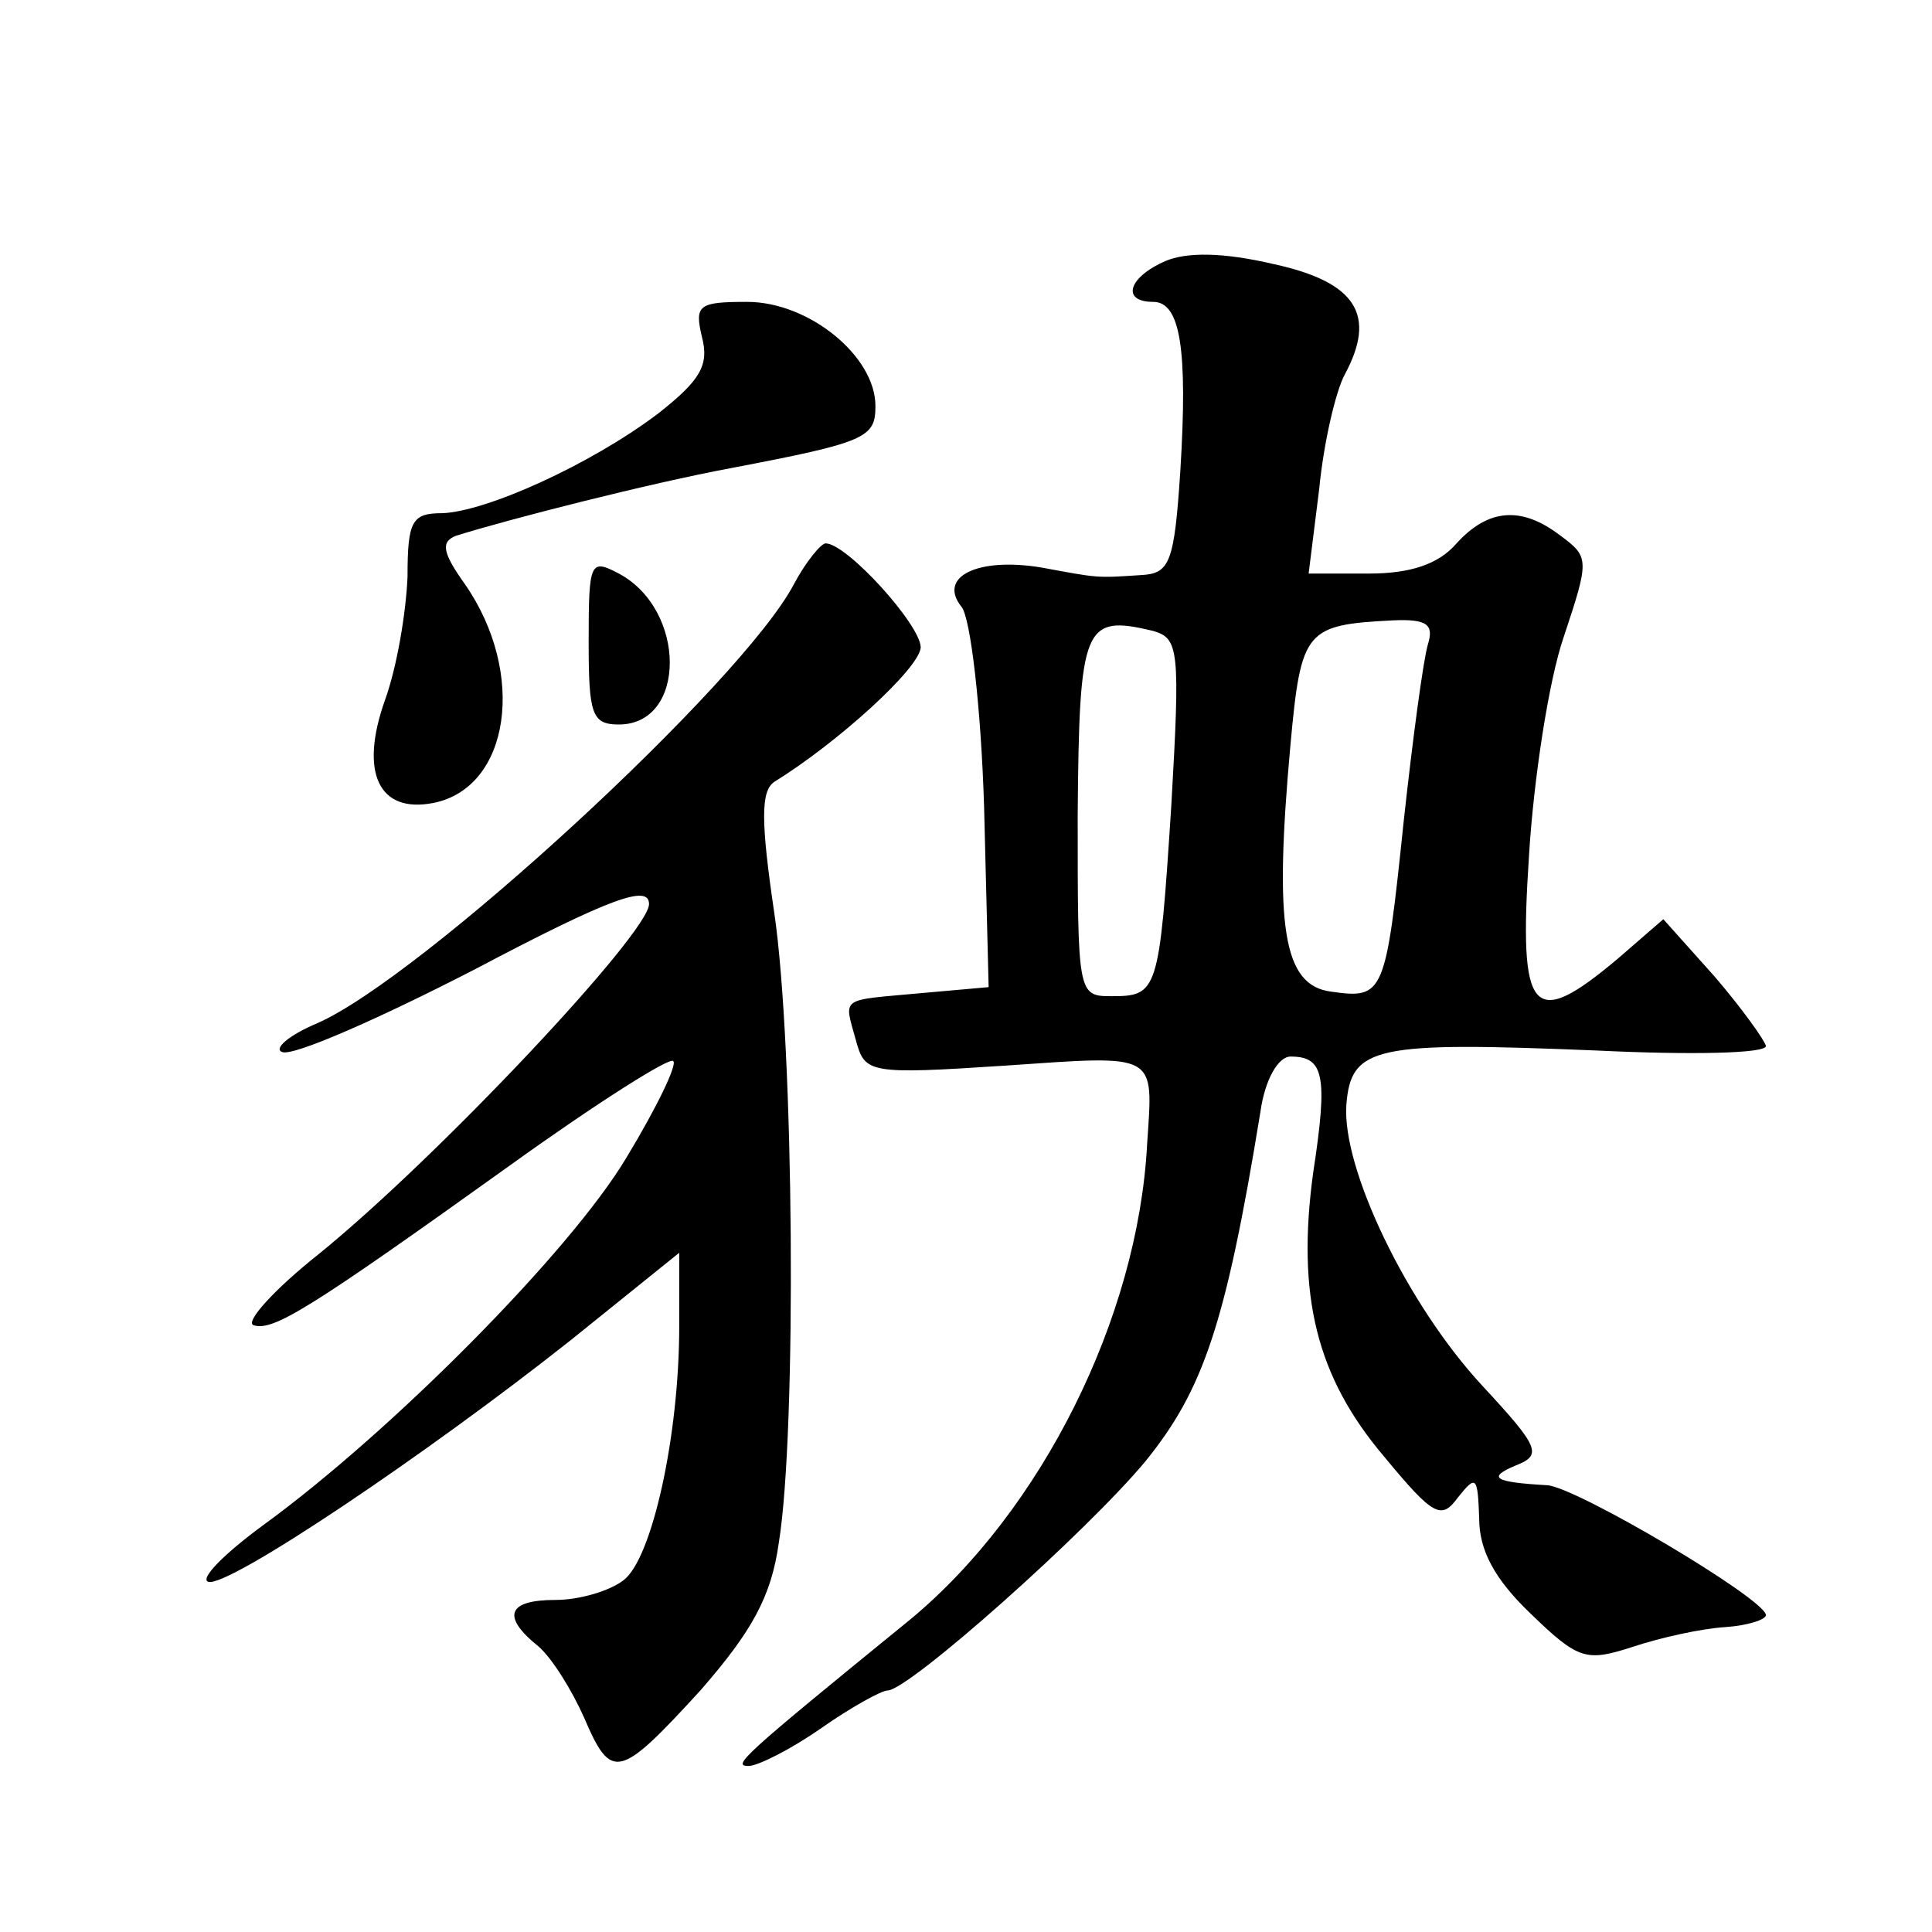 <?xml version="1.0" standalone="no"?>
<!DOCTYPE svg PUBLIC "-//W3C//DTD SVG 20010904//EN"
 "http://www.w3.org/TR/2001/REC-SVG-20010904/DTD/svg10.dtd">
<svg version="1.0" xmlns="http://www.w3.org/2000/svg"
 width="128pt" height="128pt" viewBox="0 0 128 128"
 preserveAspectRatio="xMidYMid meet">
<g transform="translate(0,128) scale(0.1,-0.1)"
fill="#0" stroke="none">
<path d="M772 1107 c-25 -11 -29 -27 -8 -27 18 0 23 -31 18 -112 -4 -61 -7 -68
-26 -69 -30 -2 -28 -2 -66 5 -42 7 -69 -6 -53 -26 6 -7 13 -67 15 -133 l3 -119
-45 -4 c-54 -5 -51 -2 -43 -31 6 -22 8 -23 99 -17 102 7 98 9 94 -52 -6 -115 -70
-243 -157 -315 -113 -92 -118 -97 -107 -97 6 0 28 11 48 25 20 14 40 25 44 25 14
0 132 105 171 152 38 47 53 90 76 231 3 22 12 37 20 37 22 0 25 -12 15 -77 -11
-81 2 -135 47 -188 33 -40 38 -42 49 -27 12 15 13 14 14 -14 0 -21 10 -40 34 -63
32 -31 37 -32 68 -22 18 6 45 12 61 13 15 1 27 5 27 8 -1 11 -126 85 -145 86 -35
2 -40 5 -21 13 18 7 16 12 -22 53 -50 54 -93 144 -90 186 3 39 19 42 166 36 62
-3 112 -2 112 3 -1 4 -16 25 -34 46 l-34 38 -30 -26 c-57 -48 -66 -38 -59 68 3
50 13 116 23 145 17 51 17 53 -2 67 -26 20 -48 18 -69 -5 -12 -14 -31 -20 -58 -20
l-40 0 7 56 c3 31 11 65 17 76 21 39 8 61 -47 73 -34 8 -58 8 -72 2z m4 -361 c-8
-124 -9 -126 -40 -126 -22 0 -22 2 -22 120 1 126 4 133 50 122 17 -5 18 -12 12
-116z m170 107 c-3 -10 -10 -62 -16 -117 -12 -115 -13 -118 -48 -113 -32 4 -38
43 -27 164 7 76 10 79 68 82 23 1 27 -3 23 -16z M465 1057 c5 -19 -1 -29 -29 -51
-45 -34 -114 -65 -143 -66 -20 0 -23 -5 -23 -42 -1 -24 -7 -60 -15 -82 -17 -48
-4 -75 32 -68 51 10 62 86 21 145 -15 21 -16 28 -6 32 35 11 129 35 183 45 89 17
95 20 95 41 0 33 -44 69 -85 69 -32 0 -35 -2 -30 -23z M526 893 c-34 -65 -247 -261
-316 -291 -19 -8 -29 -17 -23 -19 7 -3 64 22 128 55 91 48 115 56 115 43 0 -19
-140 -168 -219 -232 -29 -23 -49 -45 -43 -47 13 -4 36 10 170 106 57 41 106 72
108 69 3 -2 -11 -31 -31 -64 -37 -62 -155 -181 -240 -243 -26 -19 -43 -36 -37 -38
13 -4 144 84 240 160 l72 58 0 -49 c0 -72 -18 -154 -37 -168 -9 -7 -29 -13 -45
-13 -32 0 -36 -11 -11 -31 9 -8 22 -29 30 -47 18 -42 23 -41 77 18 34 39 47 62
52 98 12 74 10 329 -3 417 -9 61 -9 81 0 87 42 26 96 75 97 89 0 15 -49 69 -63
69 -3 0 -13 -12 -21 -27z M390 855 c0 -48 2 -55 20 -55 45 0 45 76 0 100 -19 10
-20 8 -20 -45z"/>
</g>
</svg>
